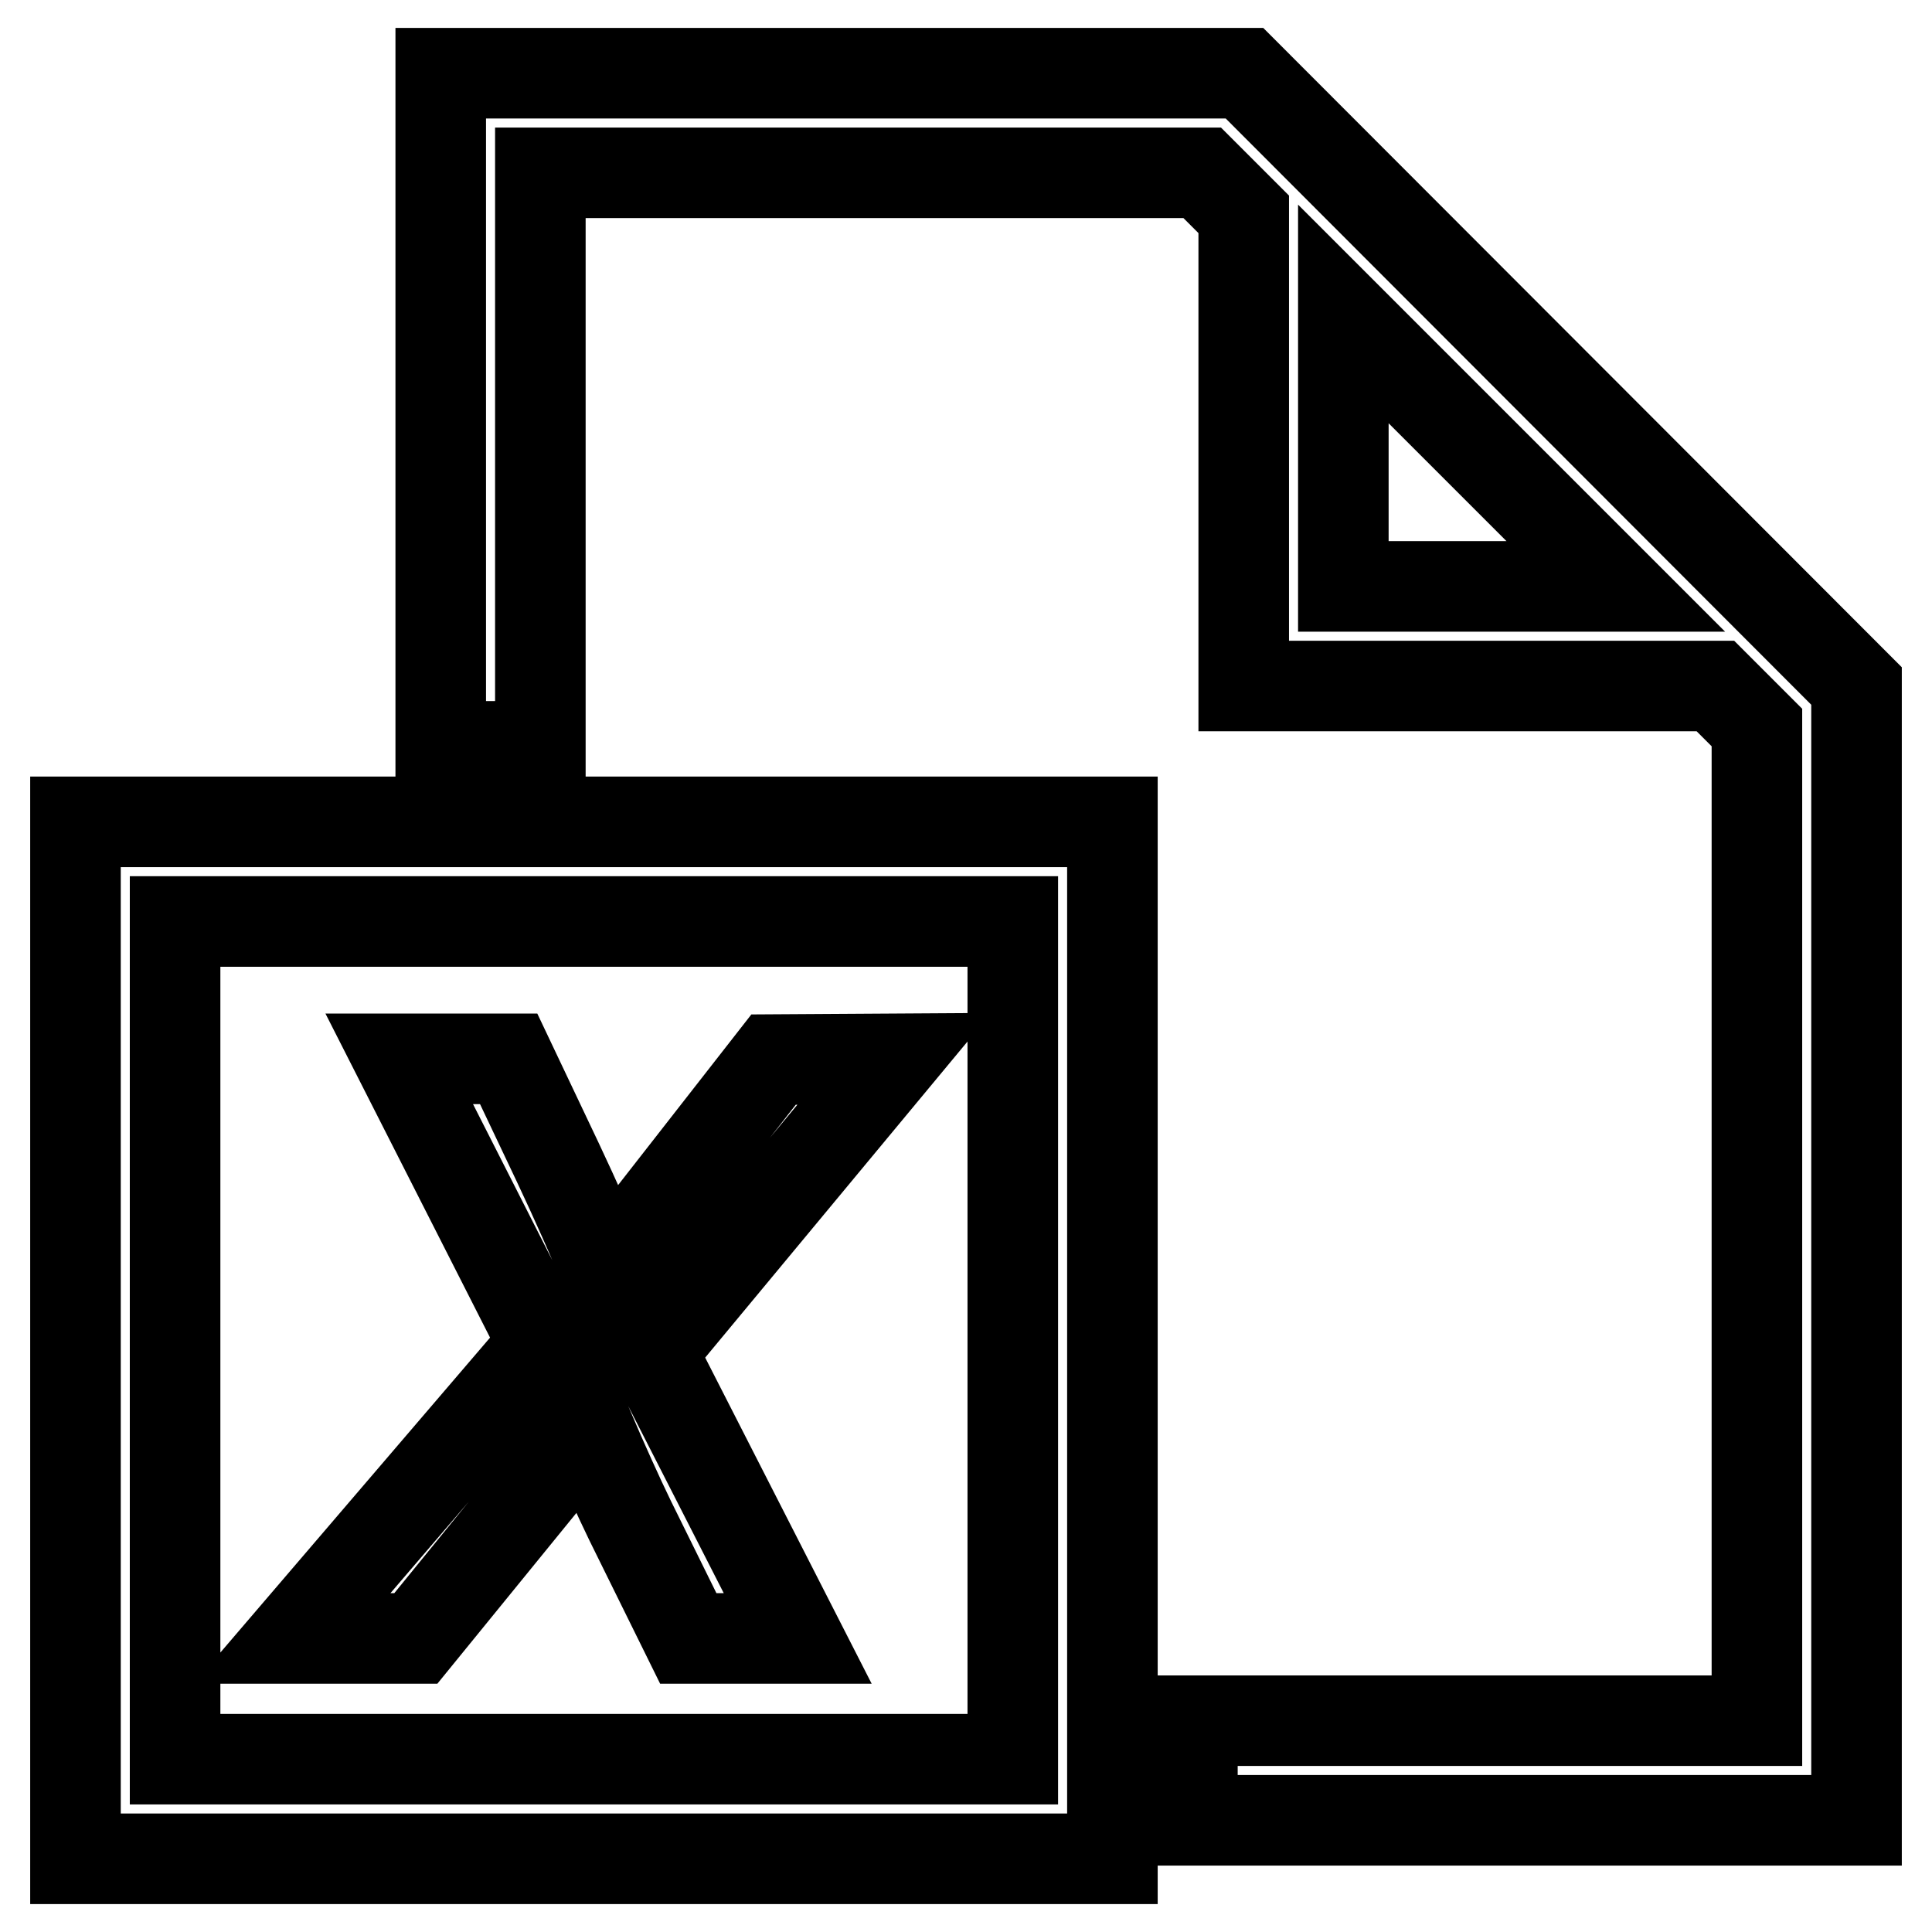 <?xml version="1.0" encoding="utf-8"?>
<!-- Svg Vector Icons : http://www.onlinewebfonts.com/icon -->
<!DOCTYPE svg PUBLIC "-//W3C//DTD SVG 1.1//EN" "http://www.w3.org/Graphics/SVG/1.1/DTD/svg11.dtd">
<svg version="1.1" xmlns="http://www.w3.org/2000/svg" xmlns:xlink="http://www.w3.org/1999/xlink" x="0px" y="0px" viewBox="0 0 256 256" enable-background="new 0 0 256 256" xml:space="preserve">
<g> <path stroke-width="12" fill-opacity="0" stroke="#000000"  d="M118.5,140.3l-32.2,38.8l19.4,38H91.2l-7.7-15.6c-1.6-3.3-3.5-7.5-5.6-12.4l-22.8,28H38.7l33.4-39 l-19.2-37.8h14.5l6.5,13.7c2.4,5.1,4.6,10,6.5,14.7l22.1-28.3L118.5,140.3L118.5,140.3z M10,108.9h137.4v137.4H10V108.9z  M23.2,233.1h111v-111h-111V233.1z M246,90.9v150.3h-88V228h74.8V96.4l-5.5-5.5h-62.5V28.4l-5.5-5.5H71.6v76H58.4V9.7h106.5 L246,90.9z M214.1,77.7L178,41.6v36.1H214.1z"/></g>
</svg>